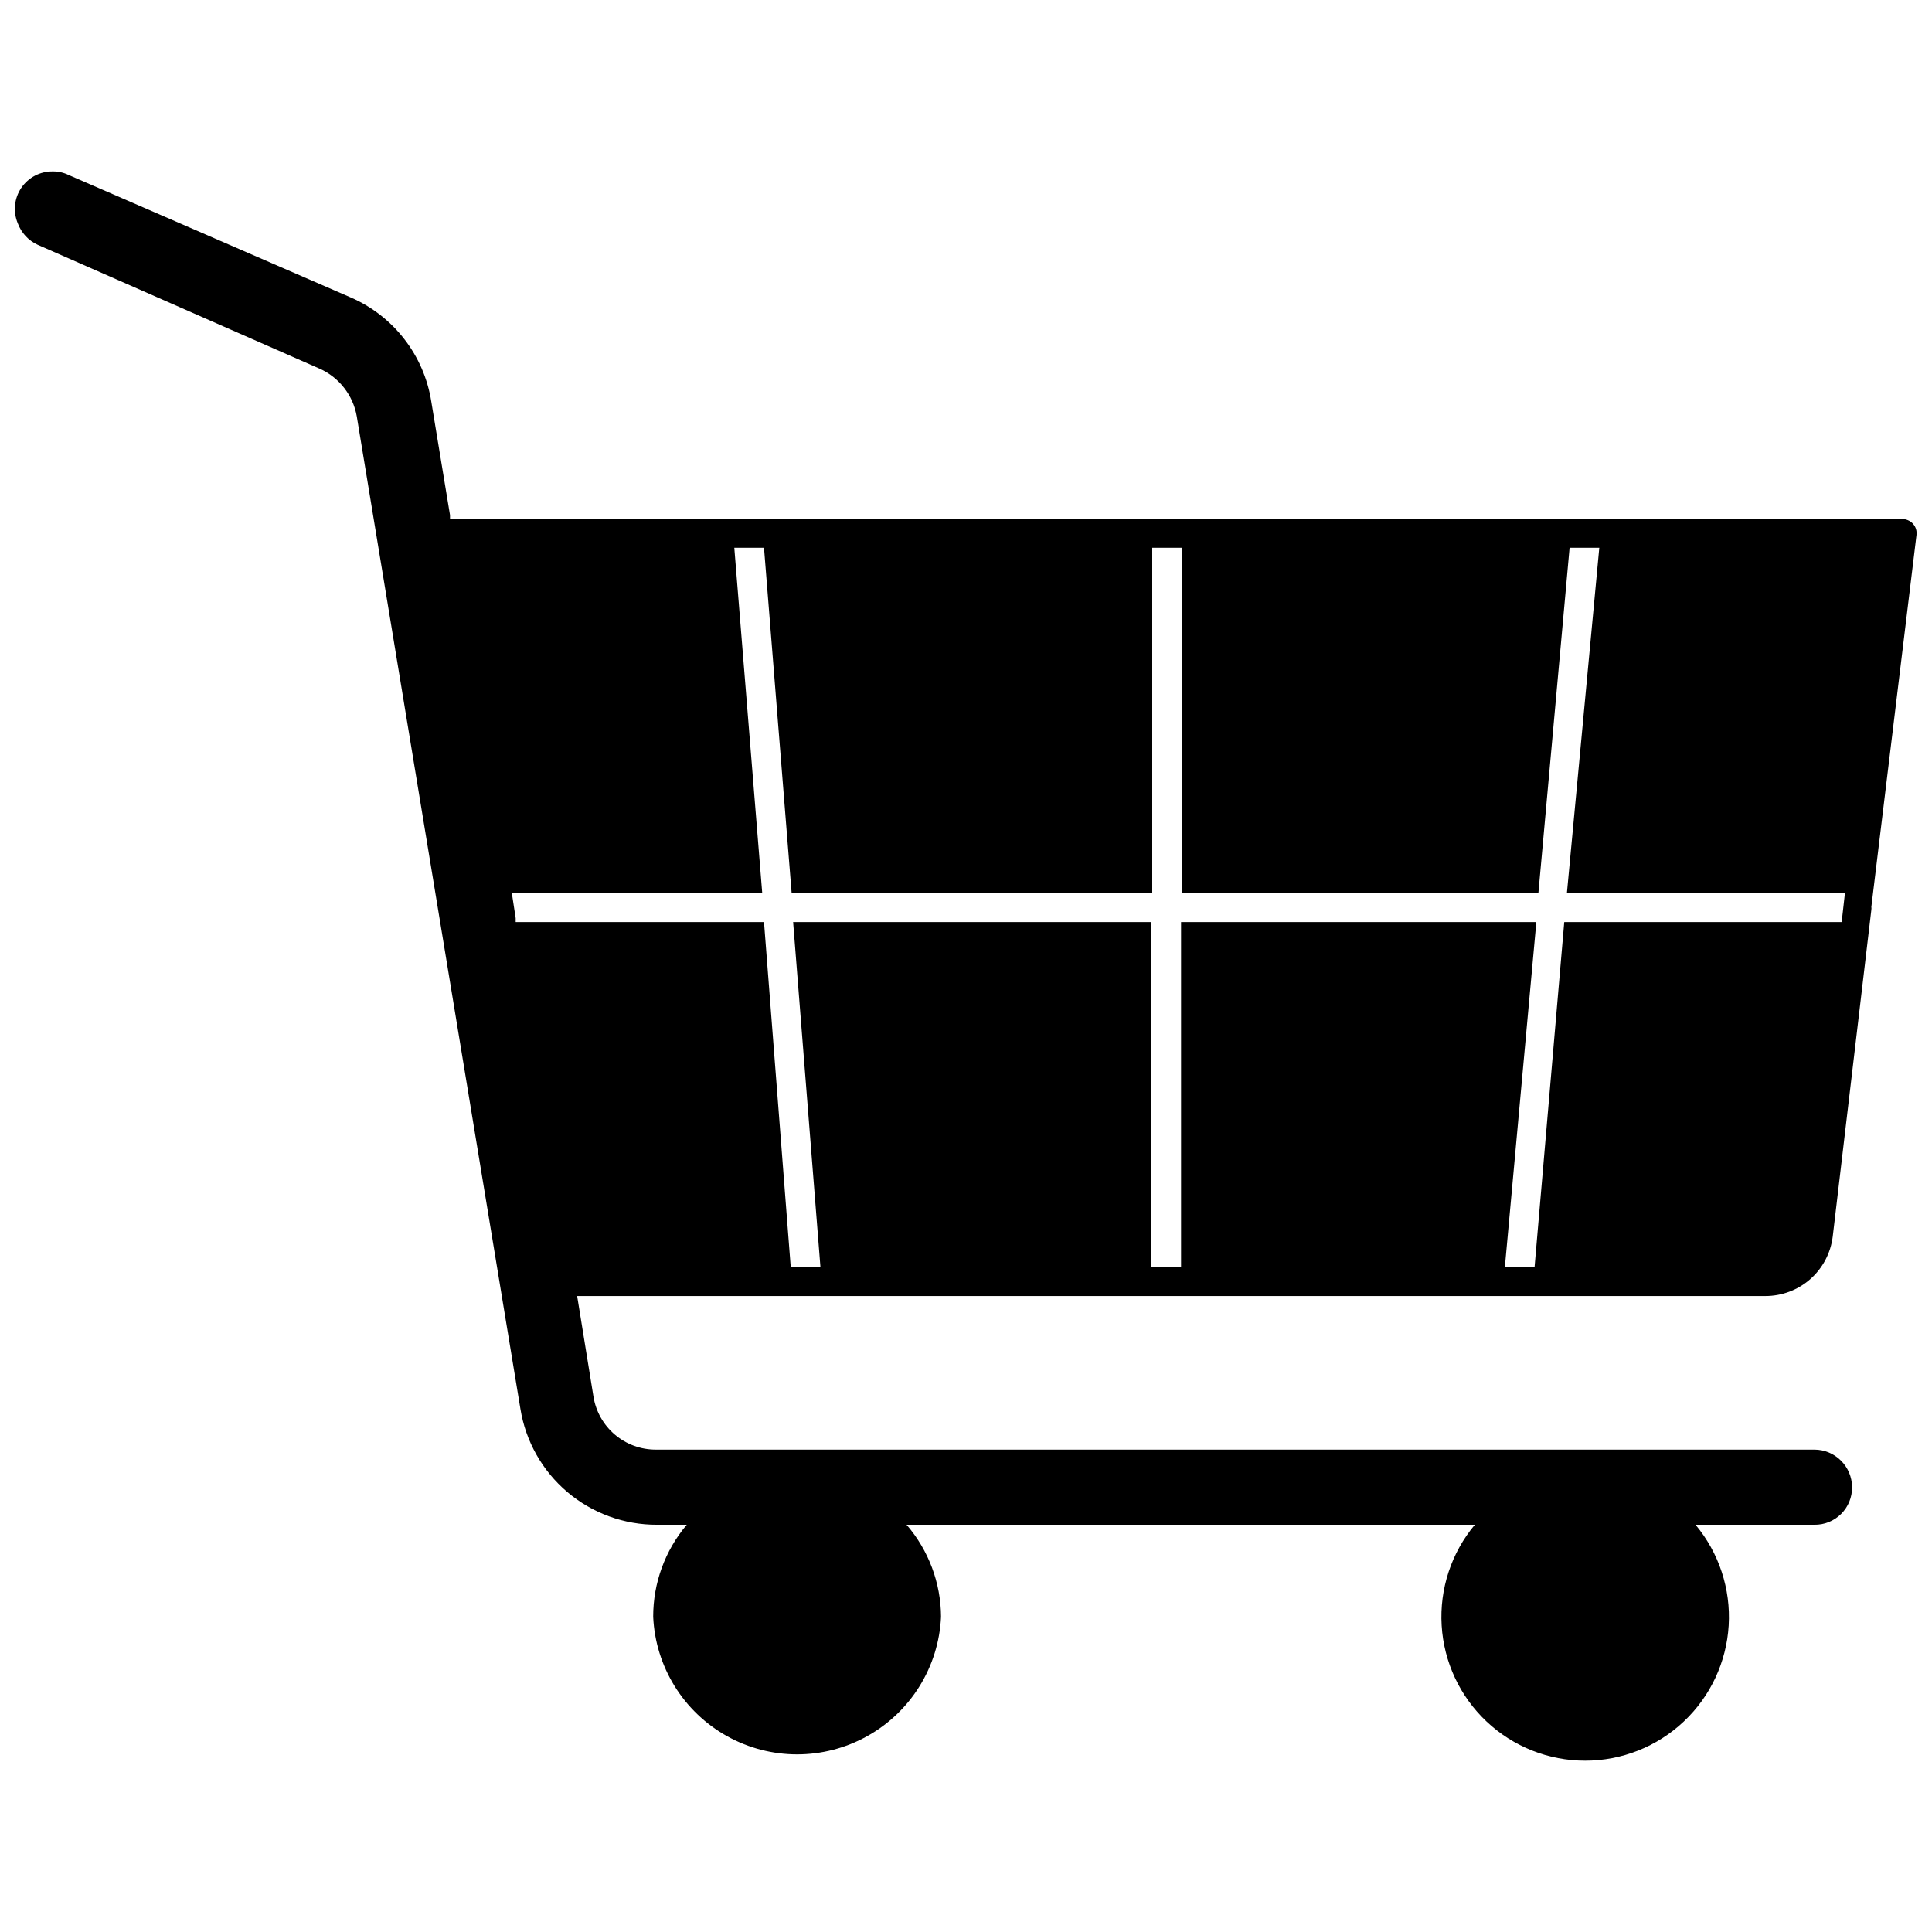 <?xml version="1.0" encoding="UTF-8"?>
<!-- Uploaded to: ICON Repo, www.iconrepo.com, Generator: ICON Repo Mixer Tools -->
<svg width="800px" height="800px" version="1.1" viewBox="144 144 512 512" xmlns="http://www.w3.org/2000/svg">
 <defs>
  <clipPath id="a">
   <path d="m148.09 189h503.81v422h-503.81z"/>
  </clipPath>
 </defs>
 <g clip-path="url(#a)">
  <path d="m650.96 282.79c-0.754-0.805-1.809-1.258-2.91-1.262h-384.79v-1.023l-4.961-30.07c-1.922-12.273-10.008-22.703-21.41-27.629l-74.707-32.434c-1.297-0.637-2.727-0.961-4.172-0.945-3.352-0.051-6.5 1.594-8.375 4.371-1.875 2.781-2.219 6.316-0.914 9.406 0.934 2.516 2.832 4.555 5.273 5.668l74.707 32.828v-0.004c5.164 2.312 8.848 7.027 9.84 12.598l43.375 263.08c1.387 8.594 5.801 16.406 12.438 22.035 6.641 5.629 15.07 8.703 23.773 8.664h7.871c-5.766 6.82-8.918 15.473-8.895 24.402 0.602 13.215 8 25.18 19.555 31.617 11.555 6.441 25.617 6.441 37.172 0 11.555-6.438 18.953-18.402 19.555-31.617-0.043-8.961-3.281-17.613-9.133-24.402h150.59c-6.227 7.453-9.371 17.004-8.789 26.699 0.578 9.691 4.84 18.797 11.906 25.457 7.07 6.66 16.414 10.367 26.125 10.367 9.711 0 19.055-3.707 26.125-10.367 7.07-6.66 11.328-15.766 11.91-25.457 0.578-9.695-2.566-19.246-8.789-26.699h31.488c2.648 0.043 5.207-0.984 7.086-2.852 1.883-1.867 2.934-4.414 2.91-7.066 0-5.519-4.477-9.996-9.996-9.996h-307.01c-3.973 0.012-7.82-1.391-10.852-3.961-3.031-2.566-5.043-6.133-5.68-10.051l-4.328-26.688h314.88-0.004c4.387 0.012 8.629-1.582 11.922-4.481 3.293-2.902 5.406-6.91 5.945-11.266l10.234-86.594v0.004c0.043-0.262 0.043-0.527 0-0.789l11.965-98.555c0.145-1.09-0.199-2.188-0.945-2.992zm-18.895 105.56h-73.52l-7.871 91.473h-7.871l8.344-91.473h-94.152v91.473h-7.871v-91.473h-94.938l7.242 91.473h-7.871l-7.086-91.473h-65.809v-1.023l-1.023-6.691h66.359l-7.398-91.473h7.871l7.32 91.473h95.566v-91.473h7.871v91.473h94.465l8.266-91.473h7.871l-8.578 91.473h73.684z"/>
 </g>
</svg>